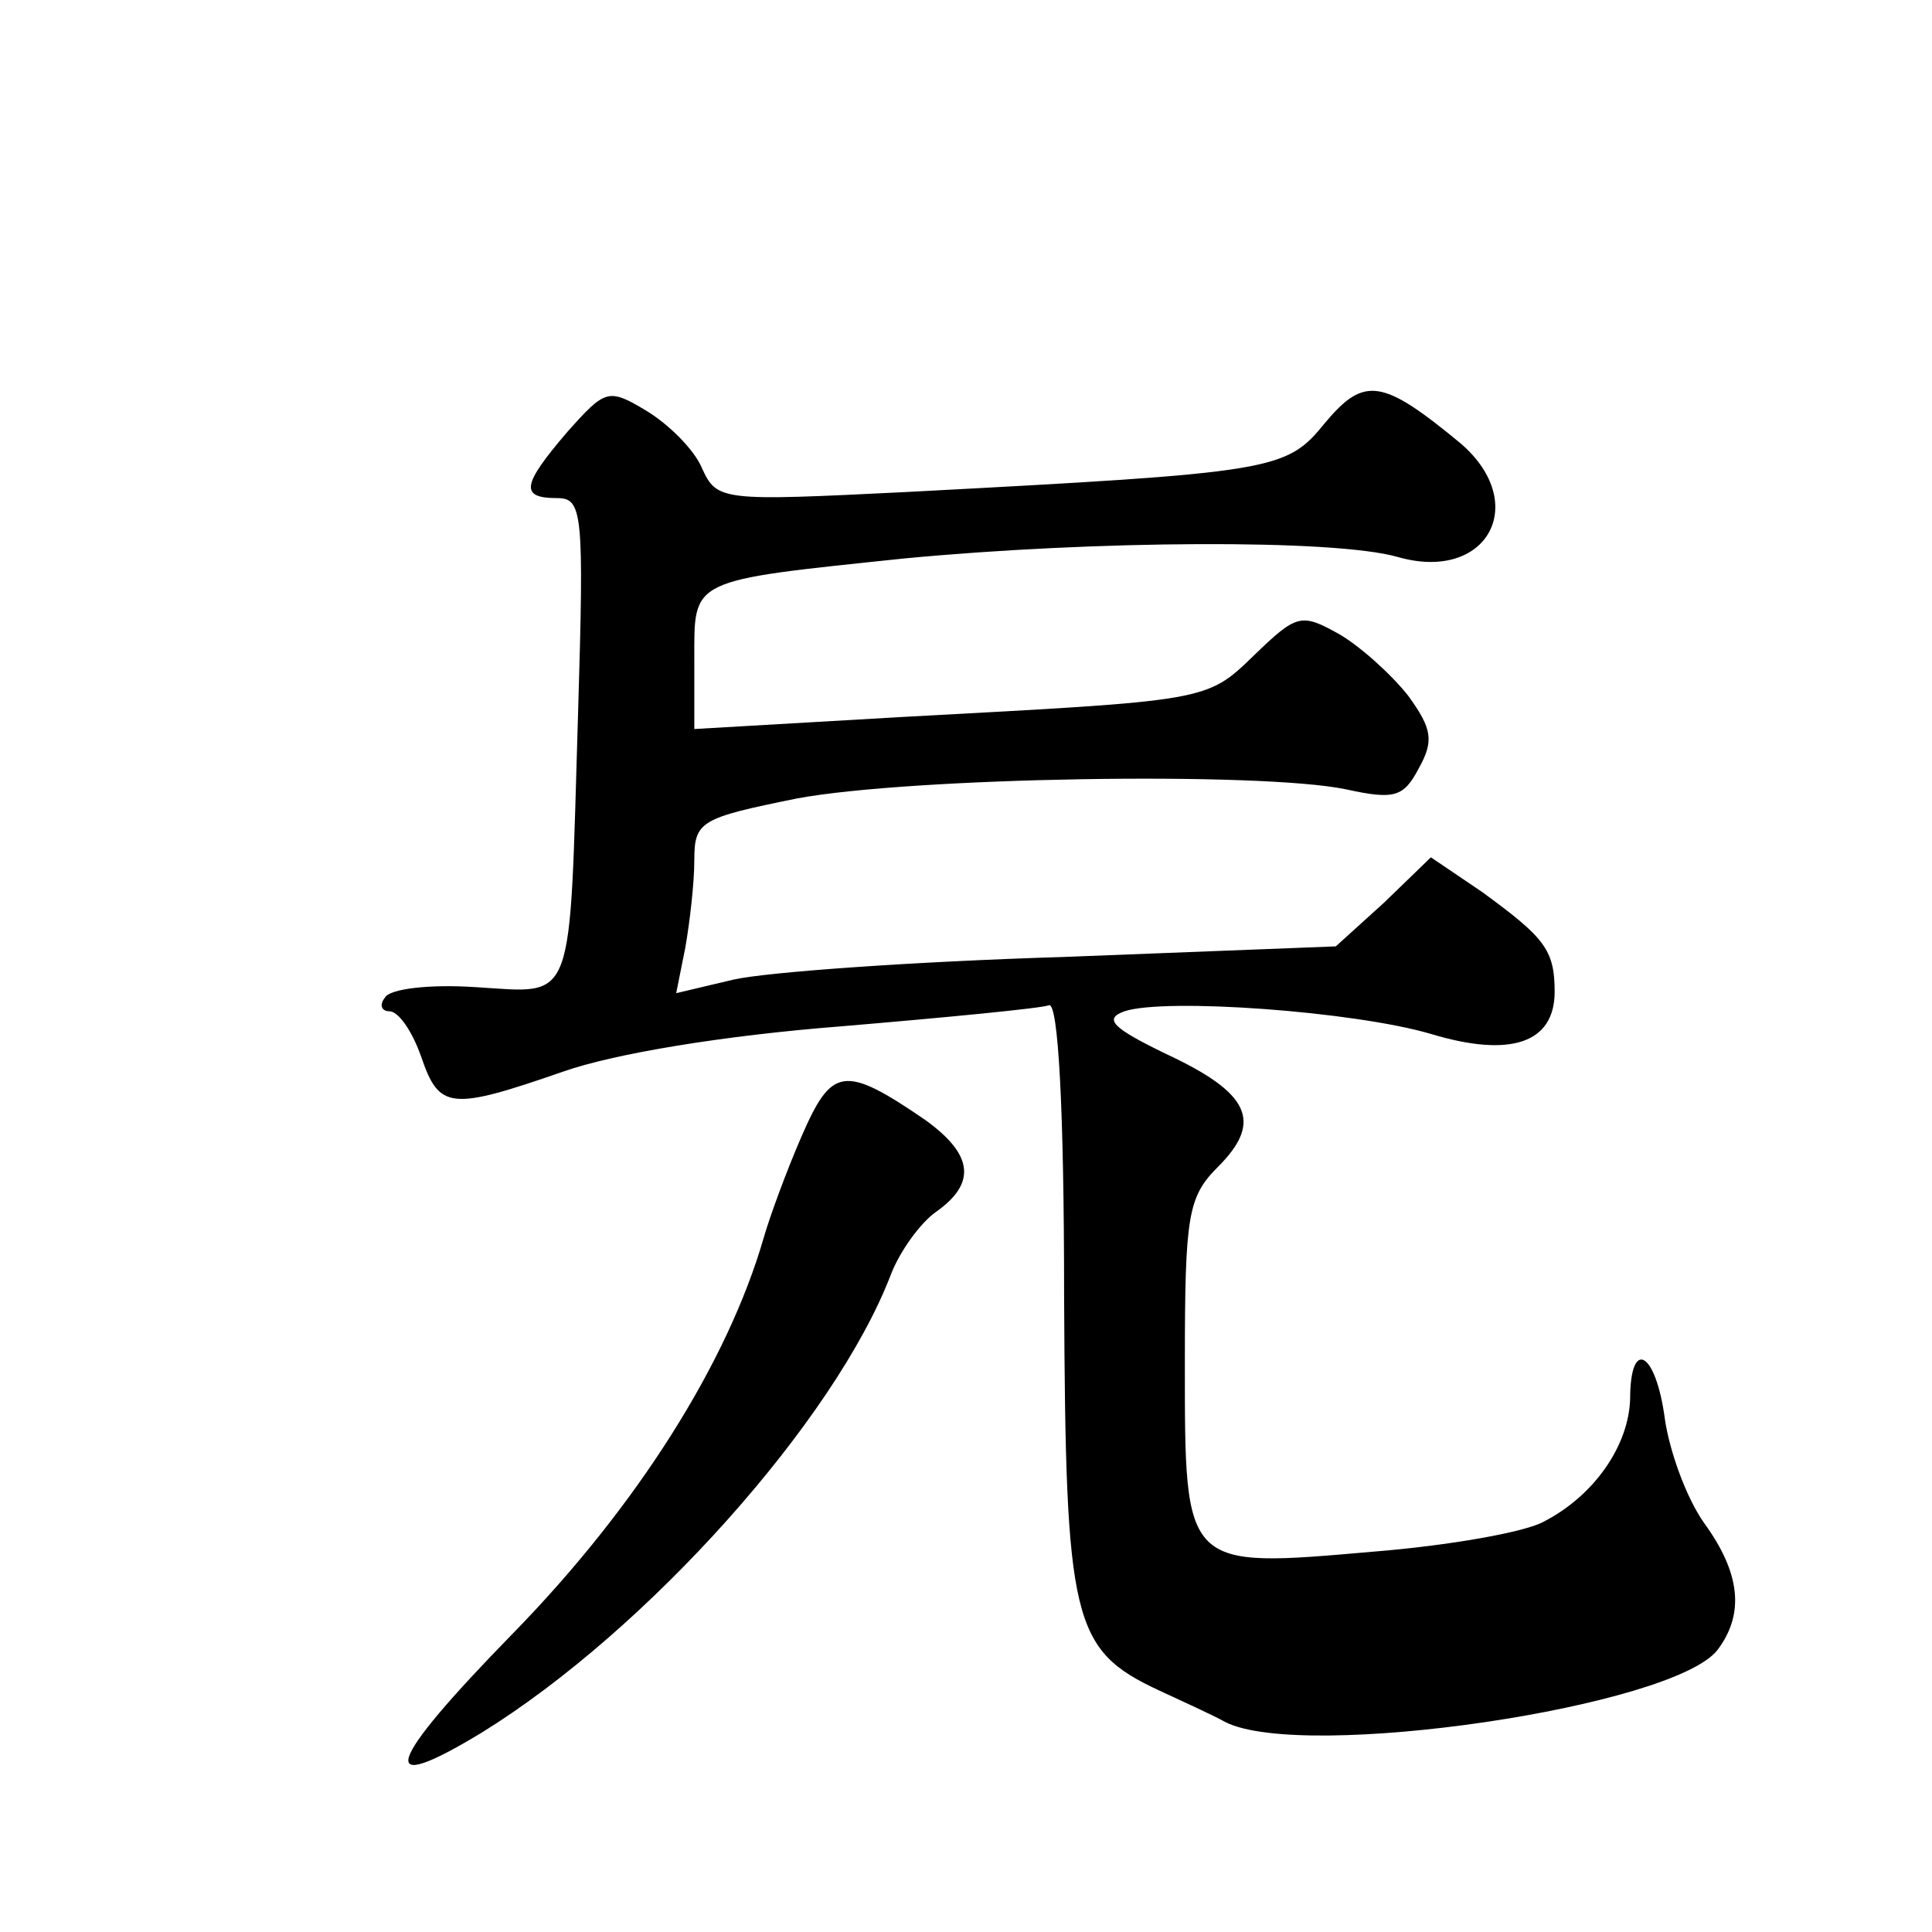 <?xml version="1.0" standalone="no"?>
<!DOCTYPE svg PUBLIC "-//W3C//DTD SVG 20010904//EN"
 "http://www.w3.org/TR/2001/REC-SVG-20010904/DTD/svg10.dtd">
<svg version="1.0" xmlns="http://www.w3.org/2000/svg"
 width="128pt" height="128pt" viewBox="0 0 128 128"
 preserveAspectRatio="xMidYMid meet">
<g transform="translate(0,128) scale(0.1,-0.1)"
fill="#0" stroke="none">
<path d="M878 1000 c-26 -32 -32 -33 -278 -46 -122 -6 -125 -6 -135 16 -5 12 -22
29 -37 38 -25 15 -27 14 -52 -14 -30 -35 -32 -44 -7 -44 17 0 18 -9 14 -142 -6
-197 -1 -186 -68 -182 -30 2 -57 -1 -60 -7 -4 -5 -2 -9 3 -9 6 0 15 -13 21 -30
12 -35 19 -36 94 -10 34 12 107 24 184 30 71 6 133 12 138 14 6 2 10 -67 10 -193
1 -215 5 -234 63 -261 15 -7 35 -16 44 -21 52 -26 297 10 326 48 18 24 15 51 -9
84 -12 17 -23 48 -26 69 -6 45 -23 54 -23 13 -1 -31 -24 -64 -57 -81 -12 -7 -63
-16 -113 -20 -126 -11 -125 -12 -125 125 0 98 2 110 22 130 30 30 21 49 -35 75
-35 17 -41 23 -27 28 27 9 152 0 203 -15 53 -16 82 -6 82 28 0 28 -7 36 -48 66
l-34 23 -31 -30 -32 -29 -180 -7 c-99 -3 -197 -10 -219 -15 l-38 -9 6 30 c3 17
6 43 6 58 0 26 4 28 68 41 75 14 307 18 364 6 32 -7 38 -5 48 14 10 18 9 26 -7
48 -11 14 -32 33 -46 41 -25 14 -28 13 -56 -14 -32 -31 -30 -30 -233 -41 l-138
-8 0 46 c0 54 -4 52 139 67 126 12 285 13 327 1 59 -17 88 35 42 75 -52 43 -64
45 -90 14z M531 527 c-10 -23 -21 -53 -25 -67 -24 -83 -84 -178 -166 -262 -85 -87
-92 -109 -21 -66 110 68 234 207 271 303 6 16 20 35 30 42 27 19 25 38 -7 61 -54
37 -62 35 -82 -11z"/>
</g>
</svg>
